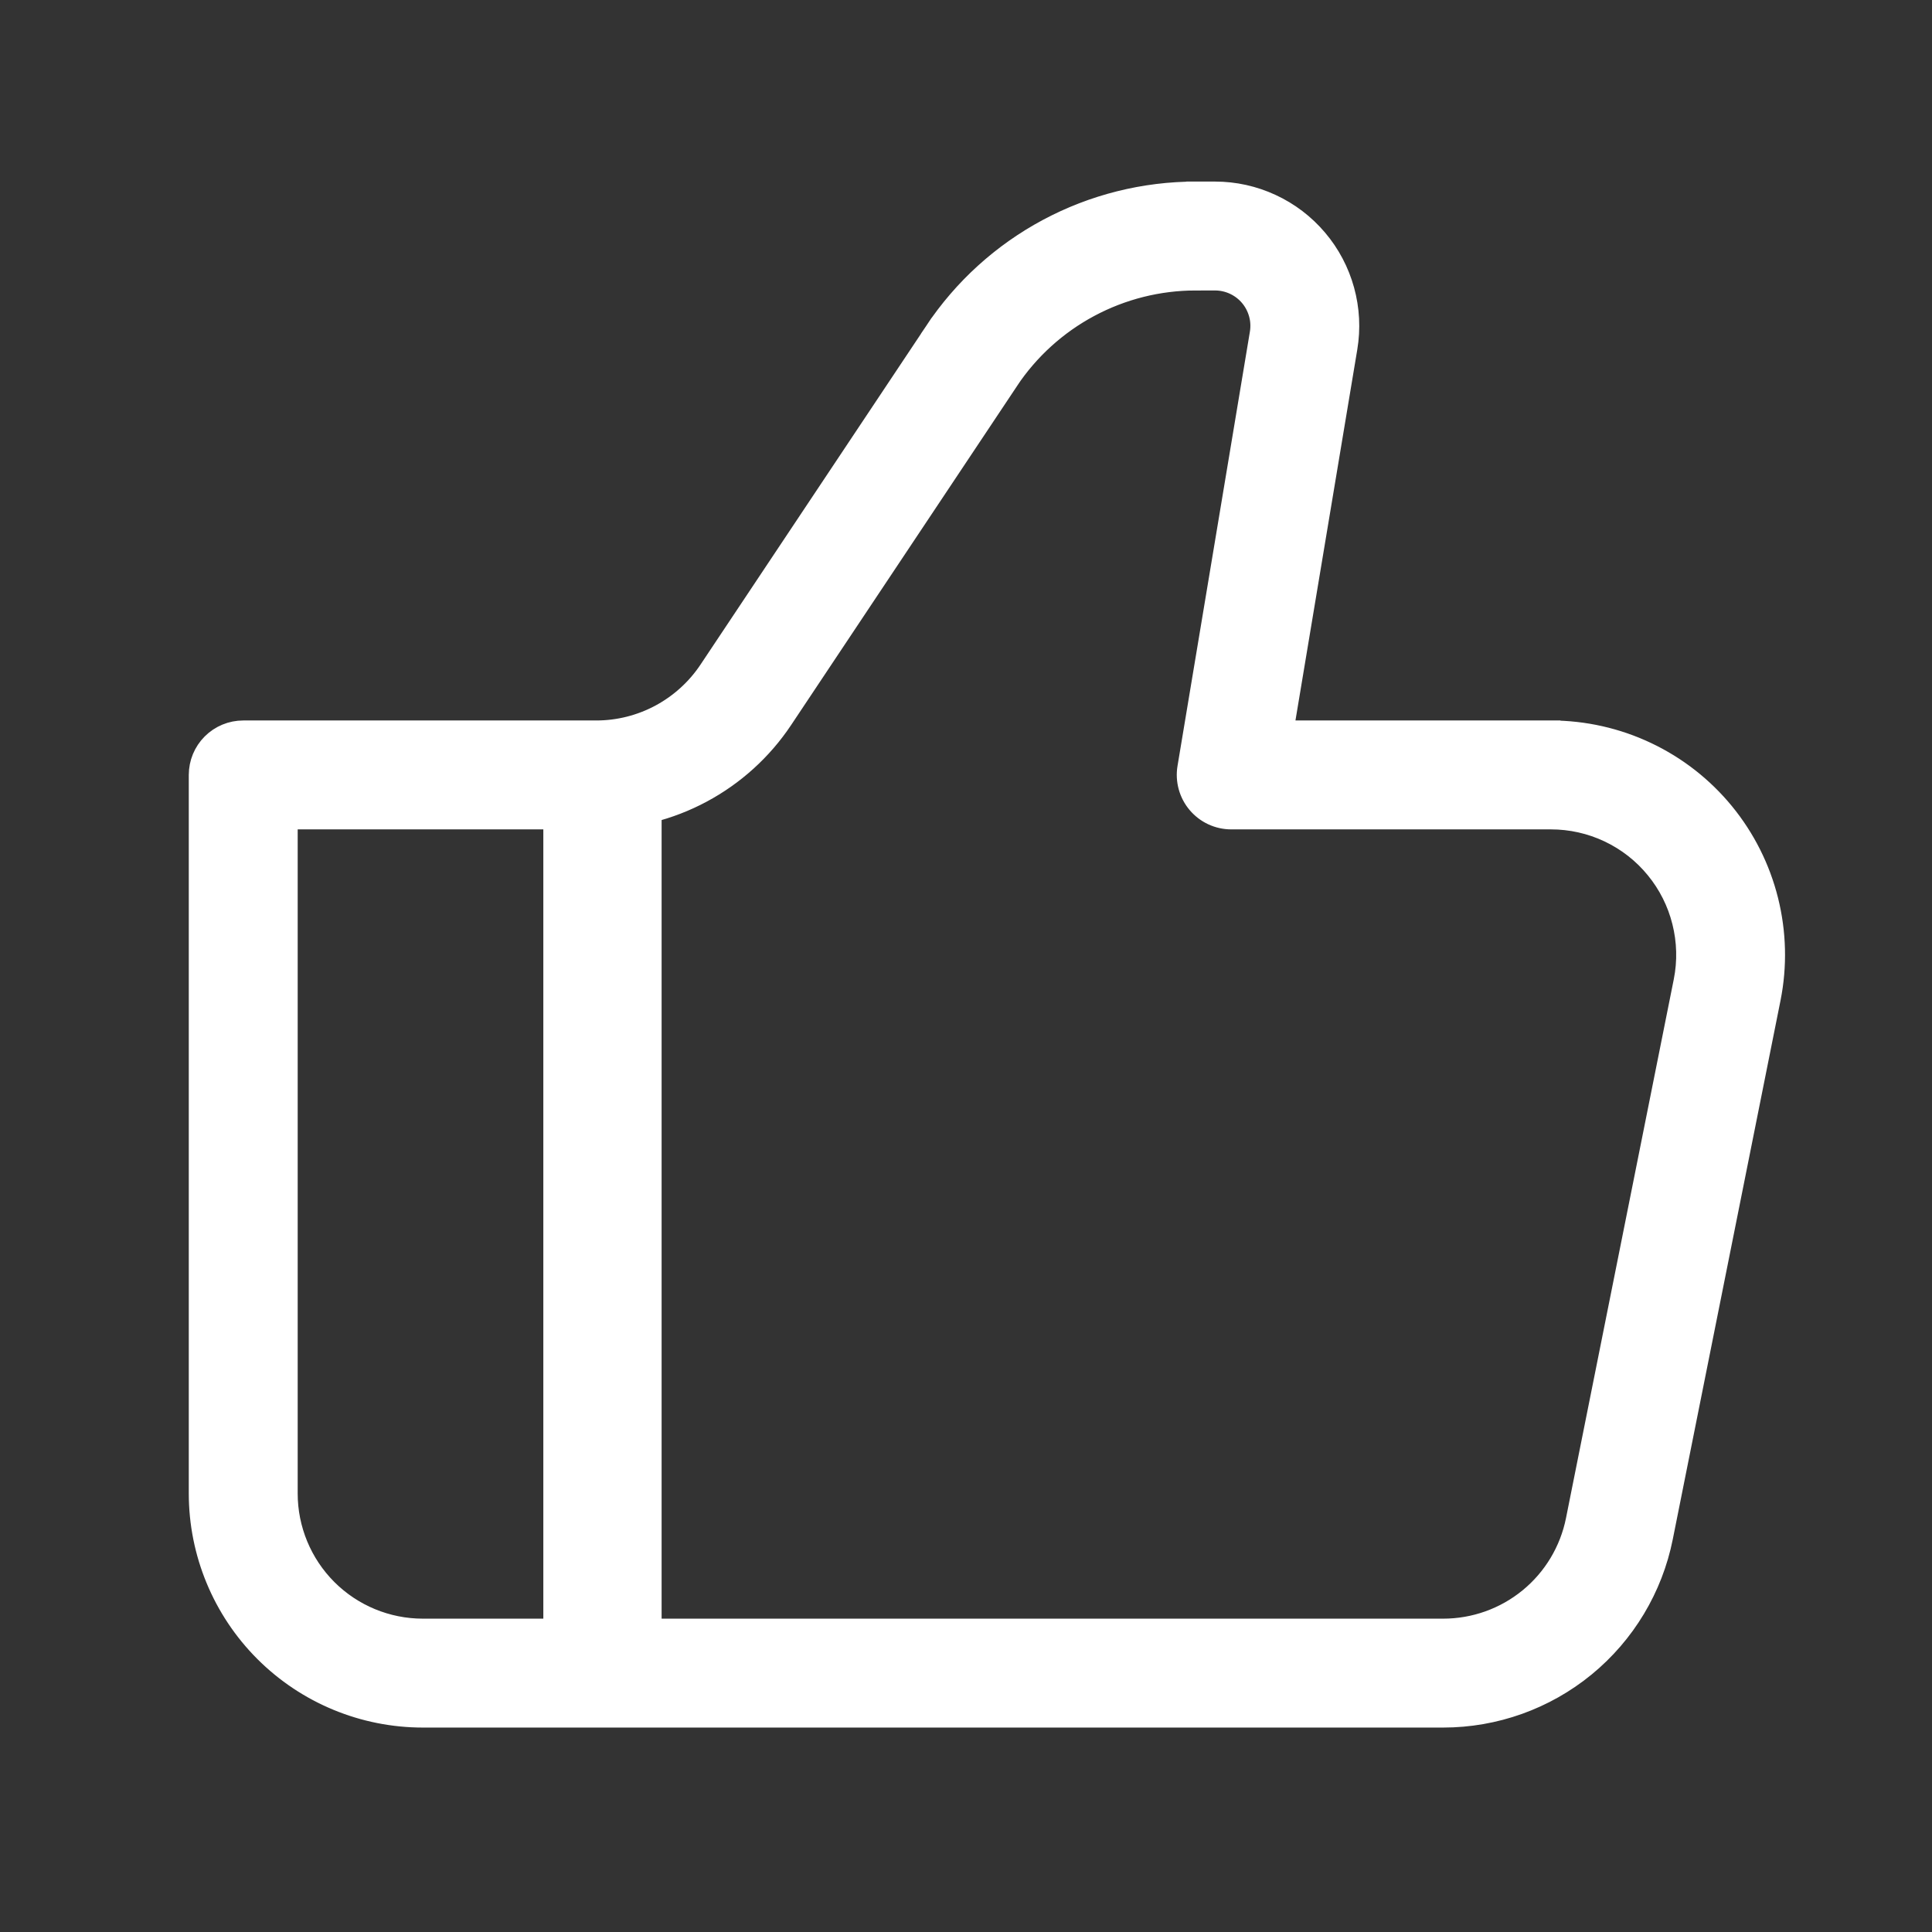 <svg width="49" height="49" viewBox="0 0 49 49" fill="none" xmlns="http://www.w3.org/2000/svg">
<rect x="0" y="0" width="49" height="49" fill="#333333" stroke="none"/>
<path d="M31.226 19.654L30.103 19.467C30.076 19.63 30.085 19.797 30.129 19.957C30.173 20.116 30.251 20.264 30.358 20.39C30.465 20.516 30.598 20.618 30.747 20.687C30.898 20.757 31.061 20.793 31.226 20.793V19.654ZM6.169 19.654V18.515C5.866 18.515 5.577 18.635 5.363 18.849C5.15 19.062 5.03 19.352 5.03 19.654H6.169ZM10.725 43.573H36.602V41.295H10.725V43.573ZM39.336 18.515H31.226V20.793H39.336V18.515ZM32.349 19.841L34.185 8.827L31.939 8.451L30.103 19.467L32.349 19.841ZM30.816 4.847H30.331V7.125H30.816V4.847ZM23.695 8.396L17.966 16.993L19.861 18.258L25.59 9.661L23.695 8.396ZM15.121 18.515H6.169V20.793H15.121V18.515ZM5.03 19.654V37.878H7.308V19.654H5.03ZM42.188 38.994L44.921 25.326L42.689 24.88L39.955 38.548L42.188 38.994ZM17.966 16.993C17.654 17.461 17.229 17.845 16.733 18.111C16.237 18.376 15.684 18.515 15.121 18.515V20.793C16.058 20.793 16.981 20.562 17.808 20.119C18.634 19.677 19.341 19.038 19.861 18.258L17.966 16.993ZM34.185 8.827C34.267 8.337 34.241 7.836 34.109 7.357C33.977 6.878 33.743 6.434 33.422 6.056C33.101 5.677 32.702 5.372 32.251 5.164C31.801 4.955 31.313 4.847 30.816 4.847V7.125C30.982 7.125 31.143 7.161 31.293 7.23C31.444 7.3 31.577 7.401 31.684 7.527C31.791 7.653 31.869 7.801 31.913 7.961C31.958 8.12 31.966 8.288 31.939 8.451L34.185 8.827ZM39.336 20.793C39.841 20.793 40.34 20.905 40.797 21.121C41.255 21.338 41.658 21.652 41.978 22.044C42.299 22.434 42.529 22.892 42.651 23.382C42.774 23.872 42.788 24.384 42.689 24.88L44.921 25.326C45.086 24.5 45.064 23.648 44.86 22.831C44.656 22.014 44.273 21.252 43.74 20.601C43.206 19.949 42.534 19.424 41.773 19.064C41.012 18.703 40.18 18.516 39.338 18.515L39.336 20.793ZM36.602 43.573C37.919 43.573 39.195 43.117 40.214 42.282C41.232 41.447 41.93 40.285 42.188 38.994L39.955 38.548C39.8 39.323 39.382 40.02 38.77 40.521C38.159 41.022 37.393 41.295 36.602 41.295V43.573ZM30.329 4.847C29.016 4.847 27.723 5.171 26.566 5.79C25.408 6.409 24.421 7.304 23.693 8.396L25.588 9.661C26.108 8.881 26.813 8.241 27.64 7.799C28.466 7.357 29.389 7.125 30.326 7.125L30.329 4.847ZM10.725 41.295C9.818 41.295 8.949 40.935 8.308 40.294C7.668 39.653 7.308 38.784 7.308 37.878H5.03C5.03 39.388 5.63 40.837 6.698 41.905C7.766 42.973 9.214 43.573 10.725 43.573V41.295Z" fill="white"/>
<path d="M30.103 19.467L31.226 19.654V20.793M30.103 19.467C30.076 19.63 30.085 19.797 30.129 19.957C30.173 20.116 30.251 20.264 30.358 20.39C30.465 20.516 30.598 20.618 30.747 20.687C30.898 20.757 31.061 20.793 31.226 20.793M30.103 19.467L31.939 8.451M30.103 19.467L32.349 19.841L34.185 8.827M31.226 20.793V18.515H39.336V20.793M31.226 20.793H39.336M6.169 18.515V19.654H5.03M6.169 18.515C5.866 18.515 5.577 18.635 5.363 18.849C5.15 19.062 5.03 19.352 5.03 19.654M6.169 18.515H15.121M6.169 18.515V20.793H15.121M5.03 19.654V37.878M5.03 19.654H7.308V37.878M43.805 25.103L44.921 25.326M44.921 25.326L42.188 38.994M44.921 25.326L42.689 24.88M44.921 25.326C45.086 24.5 45.064 23.648 44.86 22.831C44.656 22.014 44.273 21.252 43.74 20.601C43.206 19.949 42.534 19.424 41.773 19.064C41.012 18.703 40.18 18.516 39.338 18.515L39.336 20.793M10.725 43.573H36.602M10.725 43.573V41.295M10.725 43.573C9.214 43.573 7.766 42.973 6.698 41.905C5.63 40.837 5.03 39.388 5.03 37.878M36.602 43.573V41.295M36.602 43.573C37.919 43.573 39.195 43.117 40.214 42.282C41.232 41.447 41.93 40.285 42.188 38.994M36.602 41.295H10.725M36.602 41.295C37.393 41.295 38.159 41.022 38.77 40.521C39.382 40.02 39.8 39.323 39.955 38.548M10.725 41.295C9.818 41.295 8.949 40.935 8.308 40.294C7.668 39.653 7.308 38.784 7.308 37.878M39.336 20.793C39.841 20.793 40.34 20.905 40.797 21.121C41.255 21.338 41.658 21.652 41.978 22.044C42.299 22.434 42.529 22.892 42.651 23.382C42.774 23.872 42.788 24.384 42.689 24.88M34.185 8.827L31.939 8.451M34.185 8.827C34.267 8.337 34.241 7.836 34.109 7.357C33.977 6.878 33.743 6.434 33.422 6.056C33.101 5.677 32.702 5.372 32.251 5.164C31.801 4.955 31.313 4.847 30.816 4.847M31.939 8.451C31.966 8.288 31.958 8.12 31.913 7.961C31.869 7.801 31.791 7.653 31.684 7.527C31.577 7.401 31.444 7.3 31.293 7.23C31.143 7.161 30.982 7.125 30.816 7.125M30.816 4.847H30.331V7.125H30.816M30.816 4.847V7.125M17.966 16.993L23.695 8.396L25.59 9.661L19.861 18.258M17.966 16.993L19.861 18.258M17.966 16.993C17.654 17.461 17.229 17.845 16.733 18.111C16.237 18.376 15.684 18.515 15.121 18.515M19.861 18.258C19.341 19.038 18.634 19.677 17.808 20.119C16.981 20.562 16.058 20.793 15.121 20.793M15.121 18.515V20.793M5.03 37.878H7.308M42.188 38.994L39.955 38.548M42.689 24.88L39.955 38.548M30.329 4.847C29.016 4.847 27.723 5.171 26.566 5.79C25.408 6.409 24.421 7.304 23.693 8.396L25.588 9.661C26.108 8.881 26.813 8.241 27.64 7.799C28.466 7.357 29.389 7.125 30.326 7.125L30.329 4.847Z" stroke="white" stroke-width="0.484"/>
<path d="M15.28 19.654V42.434" stroke="white" stroke-width="3"/>
</svg>
